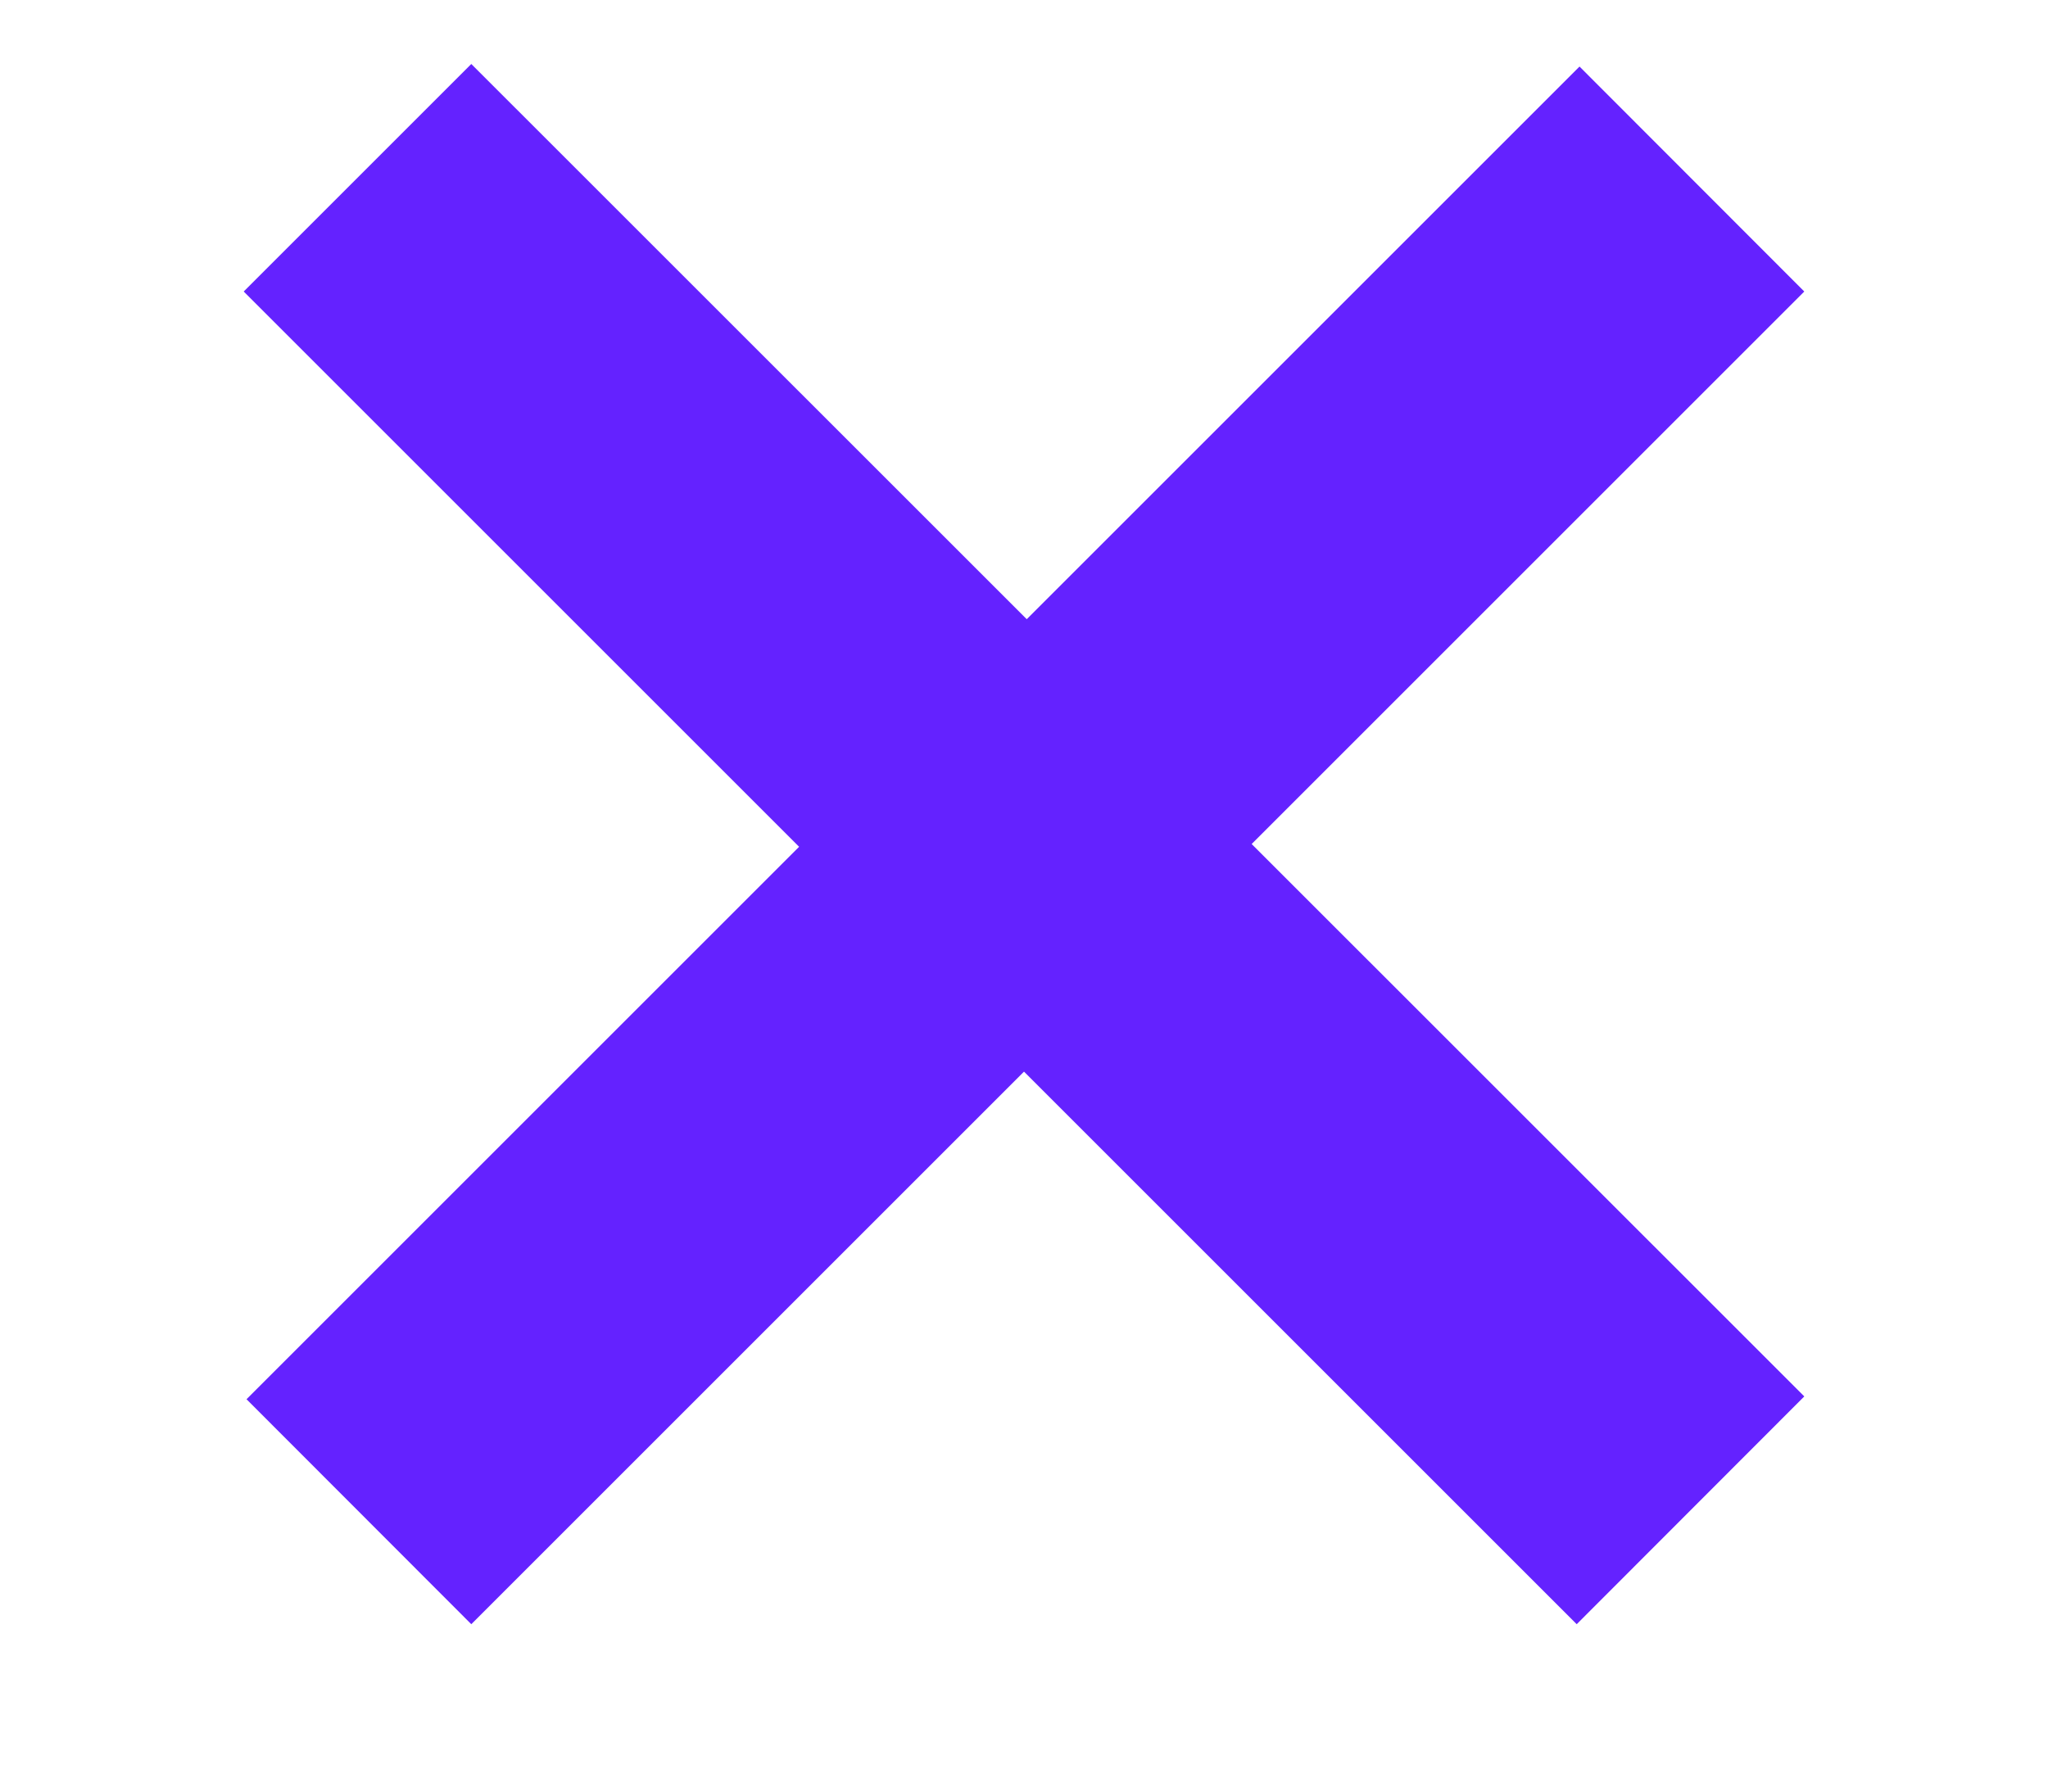 <svg width="8" height="7" viewBox="0 0 8 7" fill="none" xmlns="http://www.w3.org/2000/svg">
<path d="M0.963 5.467L6.17 0.26L7.048 1.139L1.841 6.346L0.963 5.467ZM0.952 1.139L1.841 0.25L7.048 5.456L6.159 6.346L0.952 1.139Z" fill="#6422FF"/>
</svg>
